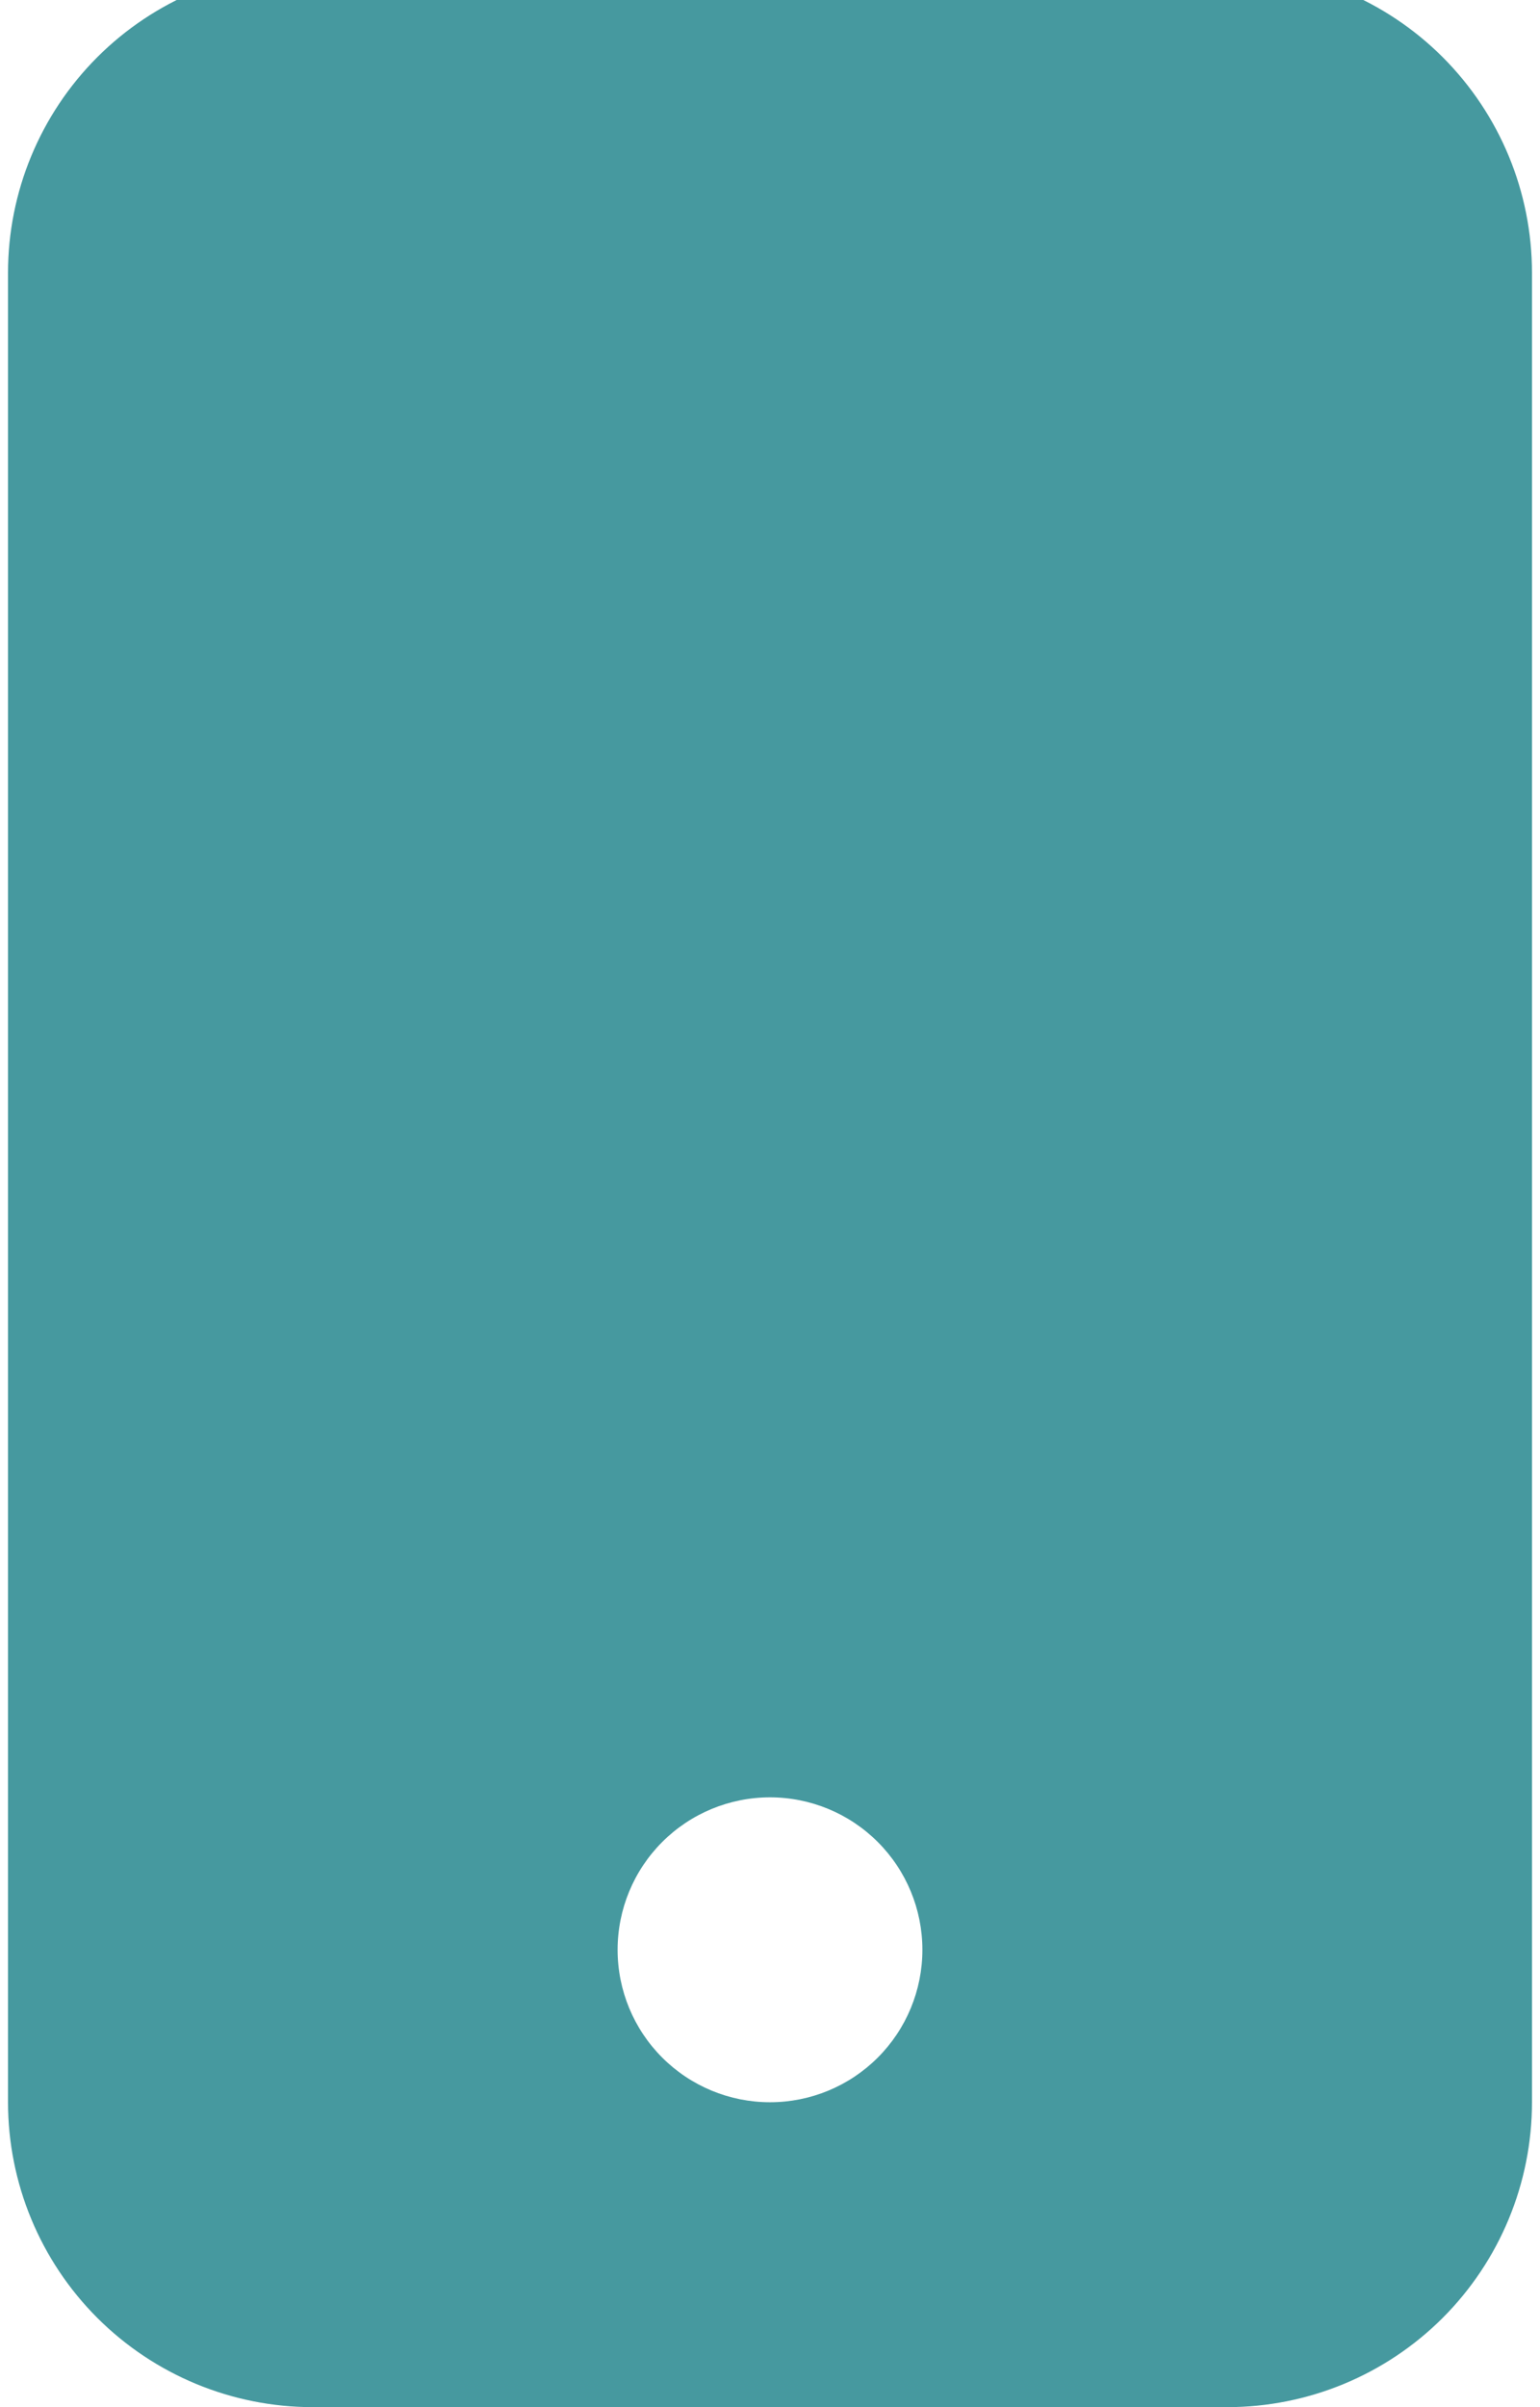 <svg xmlns="http://www.w3.org/2000/svg" width="48" height="75" viewBox="0 0 48 75" fill="none"><path d="M0.25 8.5C0.25 5.98 1.251 3.564 3.032 1.782C4.814 0.001 7.23 -1 9.75 -1L38.25 -1C40.77 -1 43.186 0.001 44.968 1.782C46.749 3.564 47.75 5.98 47.75 8.5V65.5C47.75 68.02 46.749 70.436 44.968 72.218C43.186 73.999 40.77 75 38.25 75H9.75C7.23 75 4.814 73.999 3.032 72.218C1.251 70.436 0.25 68.02 0.25 65.5V8.5ZM28.75 60.75C28.75 59.49 28.25 58.282 27.359 57.391C26.468 56.5 25.26 56 24 56C22.74 56 21.532 56.5 20.641 57.391C19.75 58.282 19.25 59.49 19.25 60.75C19.25 62.01 19.75 63.218 20.641 64.109C21.532 65 22.74 65.5 24 65.5C25.26 65.5 26.468 65 27.359 64.109C28.25 63.218 28.75 62.01 28.75 60.75Z" fill="#46999F"></path></svg>